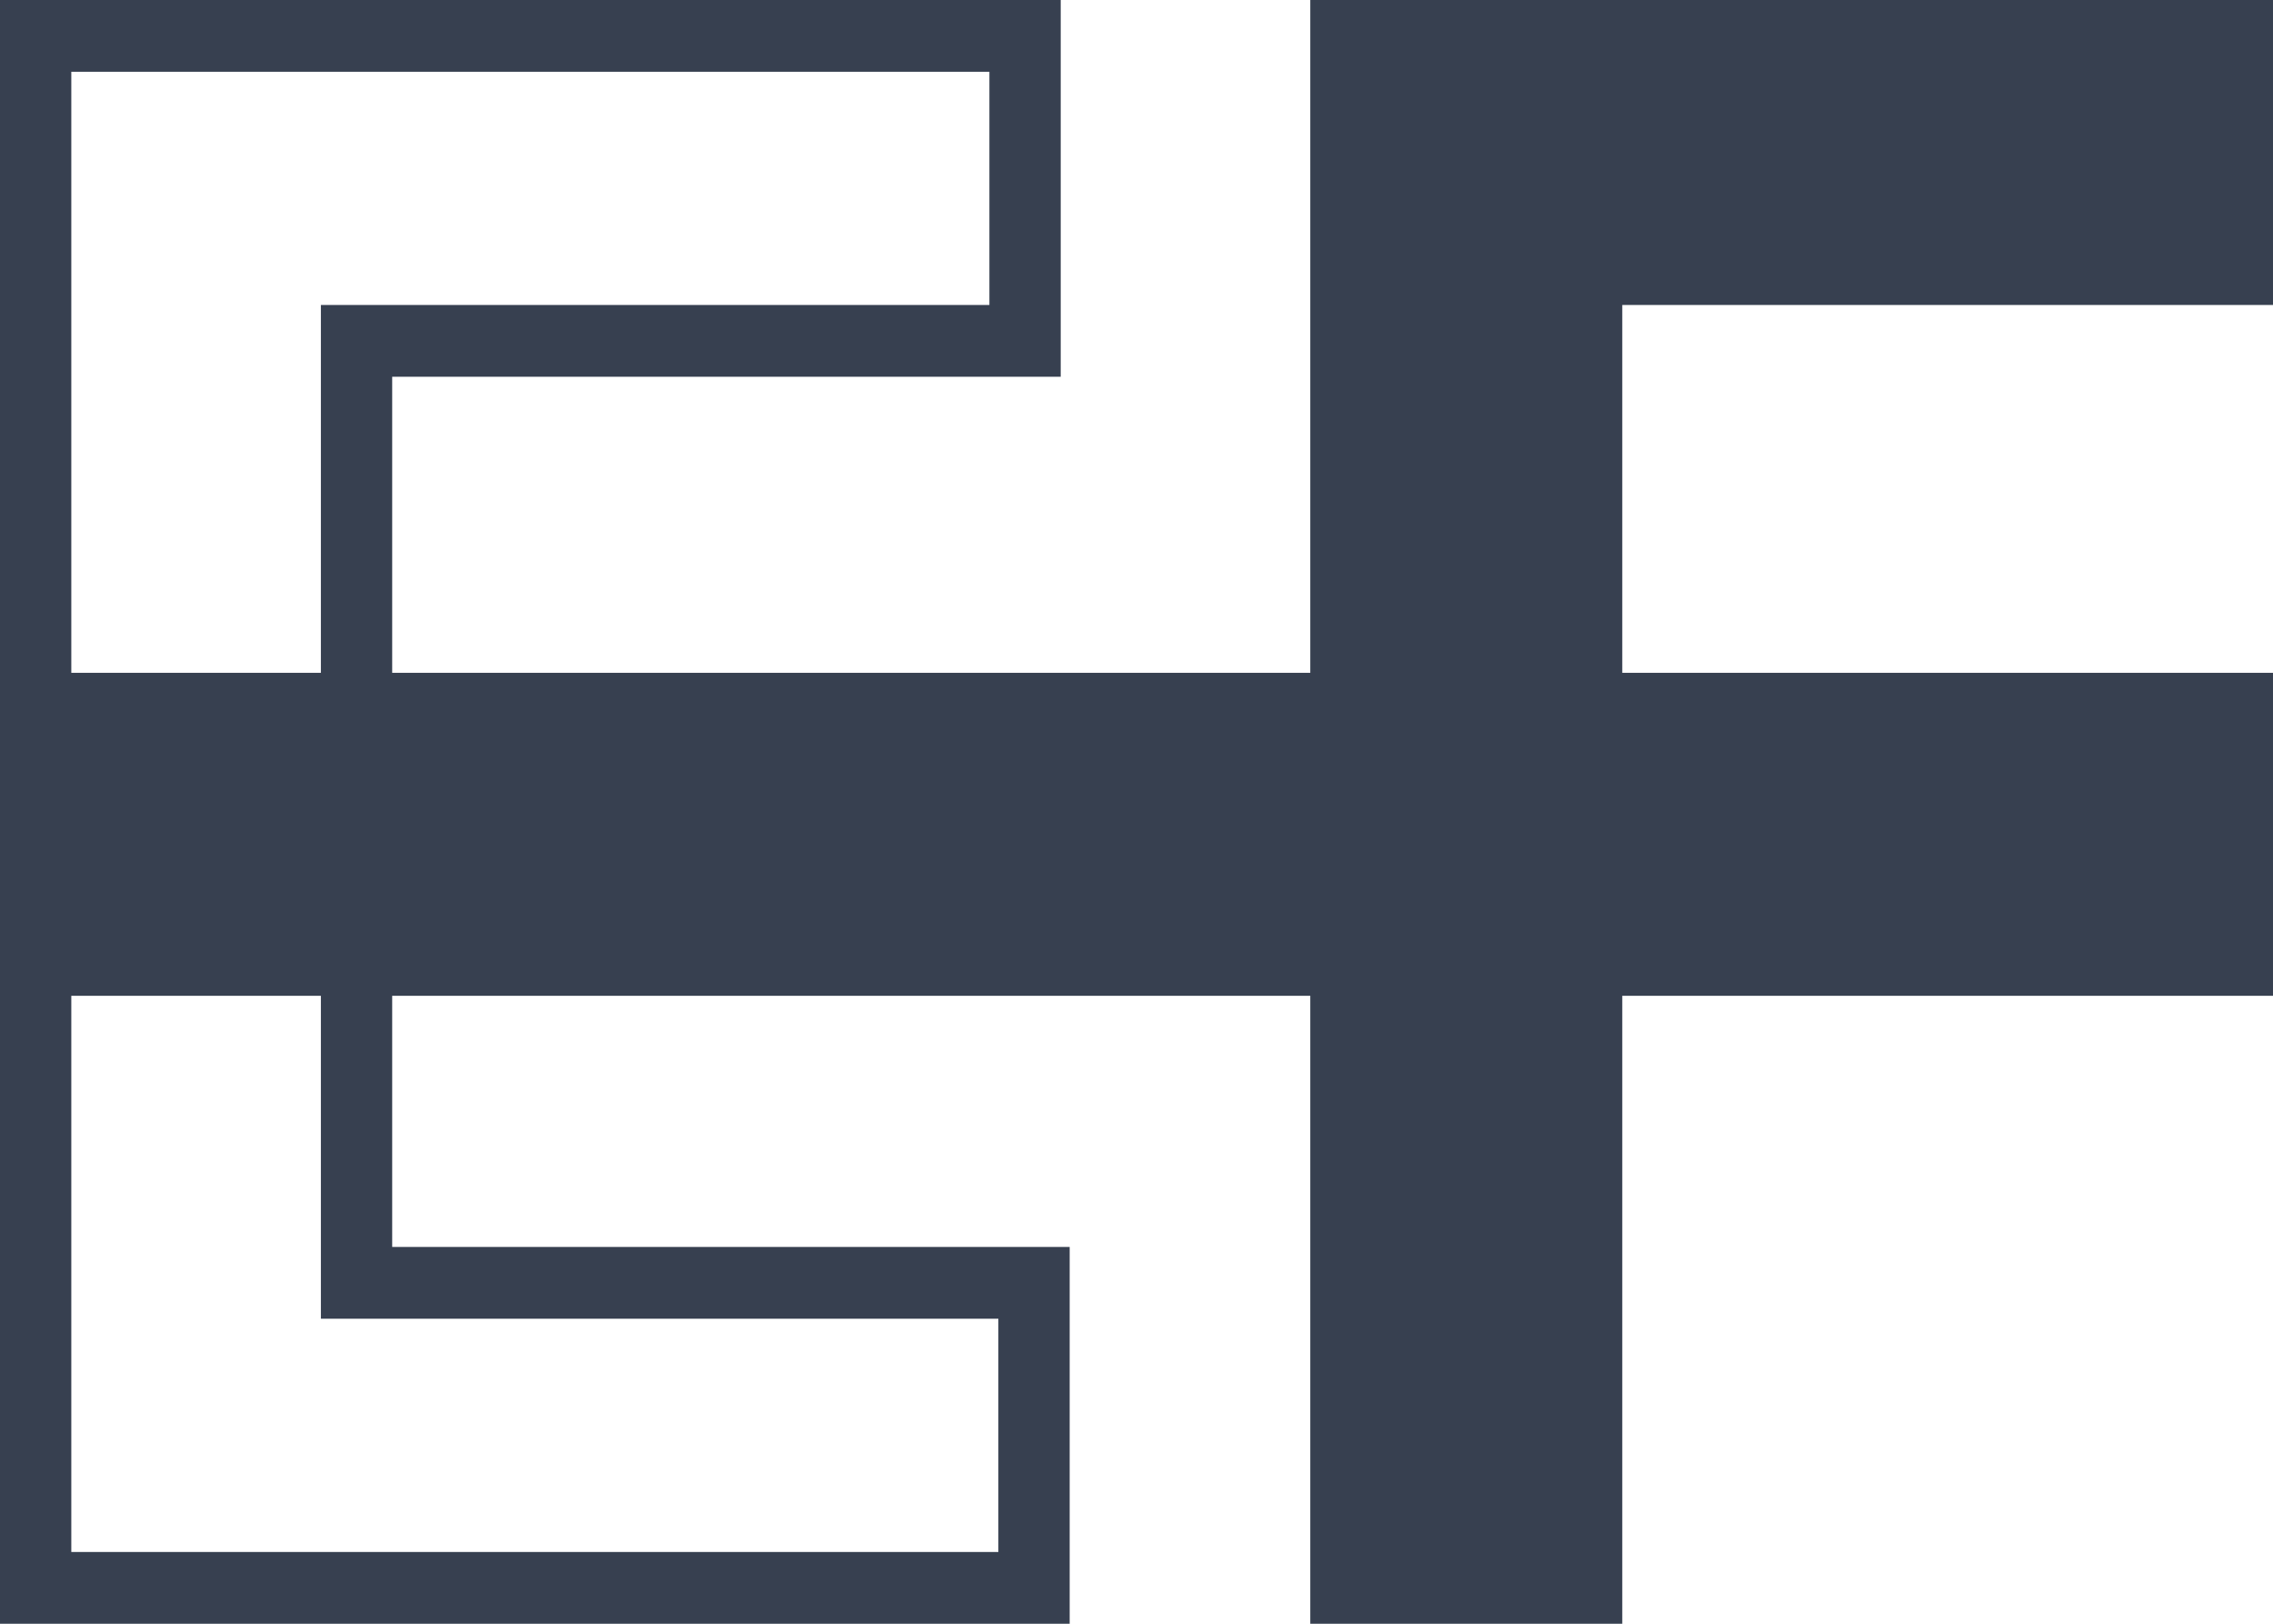 <?xml version="1.0" encoding="UTF-8"?> <svg xmlns="http://www.w3.org/2000/svg" width="35" height="25" viewBox="0 0 35 25" fill="none"><path d="M24.98 4.696V25H20.176V0H35V4.696H24.98Z" fill="#374050"></path><path d="M16.471 25H0V0H16.333V5.801H6.039V19.199H16.471V25ZM1.098 23.895H15.373V20.304H4.941V14.088V11.602V4.696H15.235V1.105H1.098V23.895Z" fill="#374050"></path><path d="M35 15.332C23.333 15.332 11.667 15.332 0 15.332V10.359C11.667 10.359 23.333 10.359 35 10.359V15.332Z" fill="#374050"></path></svg> 